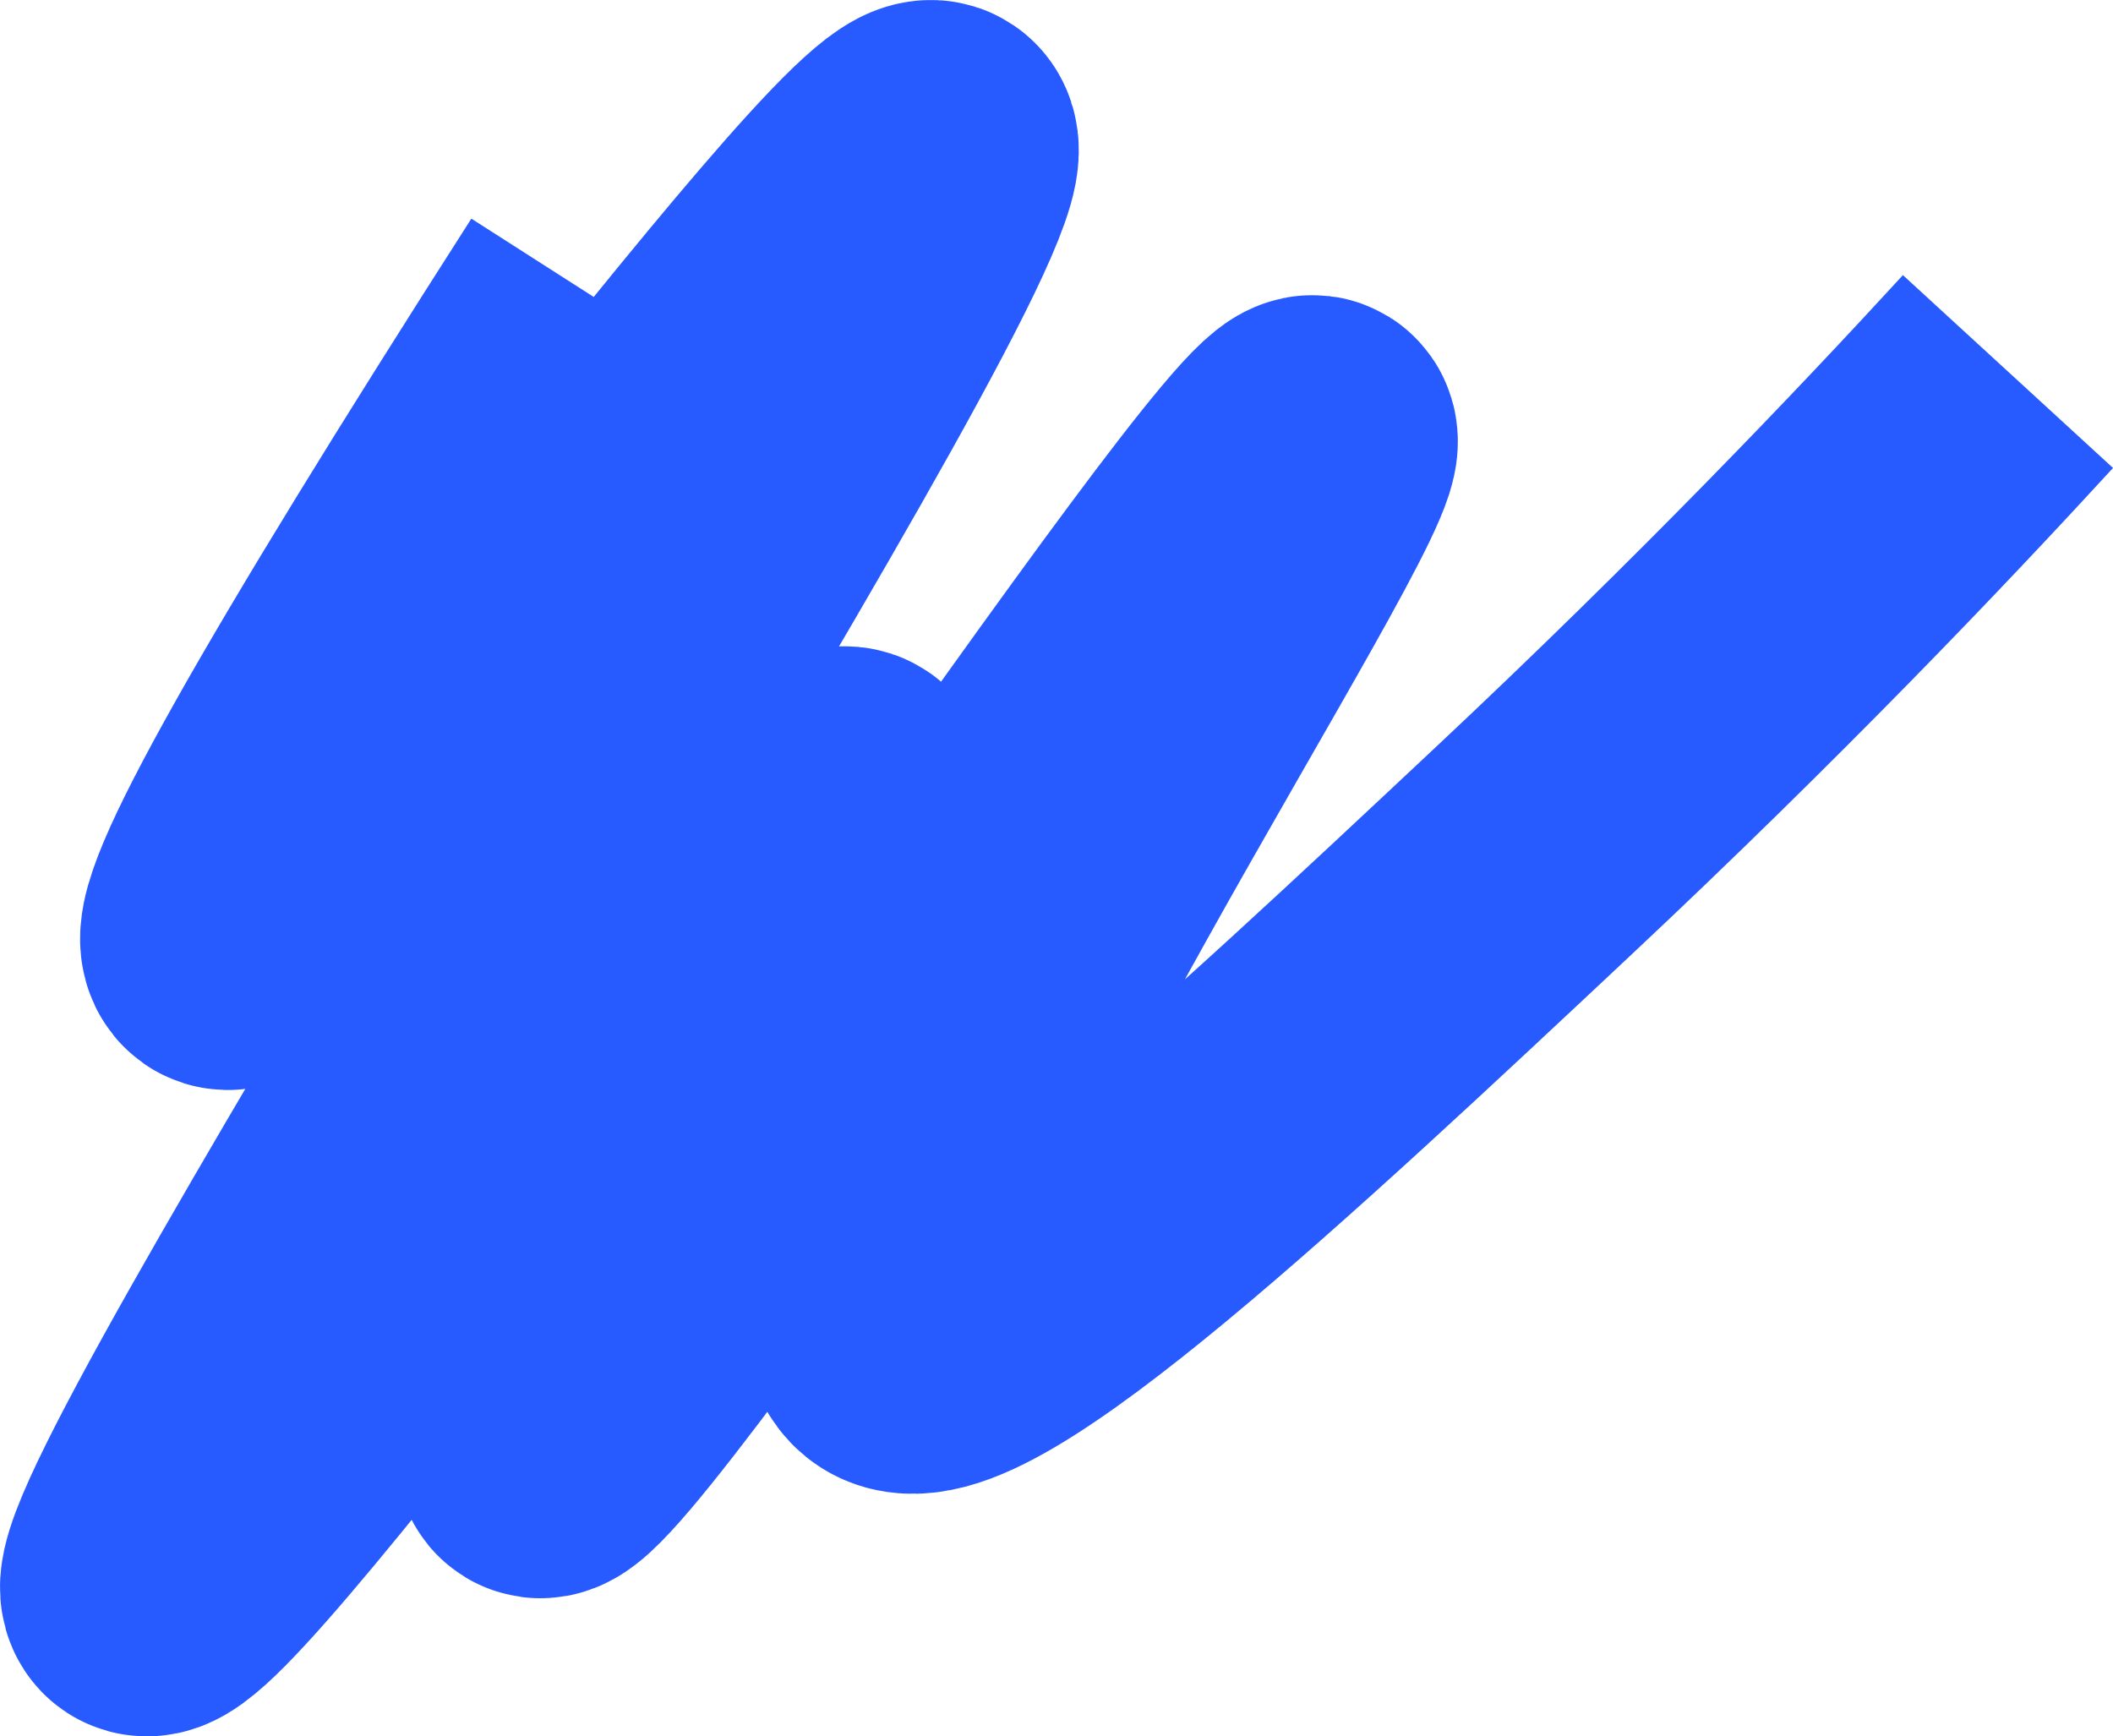 <?xml version="1.0" encoding="UTF-8"?> <svg xmlns="http://www.w3.org/2000/svg" viewBox="0 0 1111.32 913.25"> <defs> <style>.cls-1{fill:none;stroke:#275aff;stroke-miterlimit:10;stroke-width:150px;}</style> </defs> <title>Ресурс 3</title> <g id="Слой_2" data-name="Слой 2"> <g id="Слой_1-2" data-name="Слой 1"> <path class="cls-1" d="M311.08,155.42q-210.72,329.31-192.5,342.5c20.9,15.13,349-438.59,372.5-422.5,29.22,20-441.47,744.65-415,762.5,21.25,14.33,343.36-440.31,370-422.5,22.05,14.74-177.08,340.83-162.5,350,19.3,12.13,389-546.68,407.5-535,16.19,10.22-268.55,438.24-220,477.5,31.15,25.19,193.72-127.44,335-259.92,108.87-102.12,193.73-191.27,250-252.58"></path> </g> </g> </svg> 